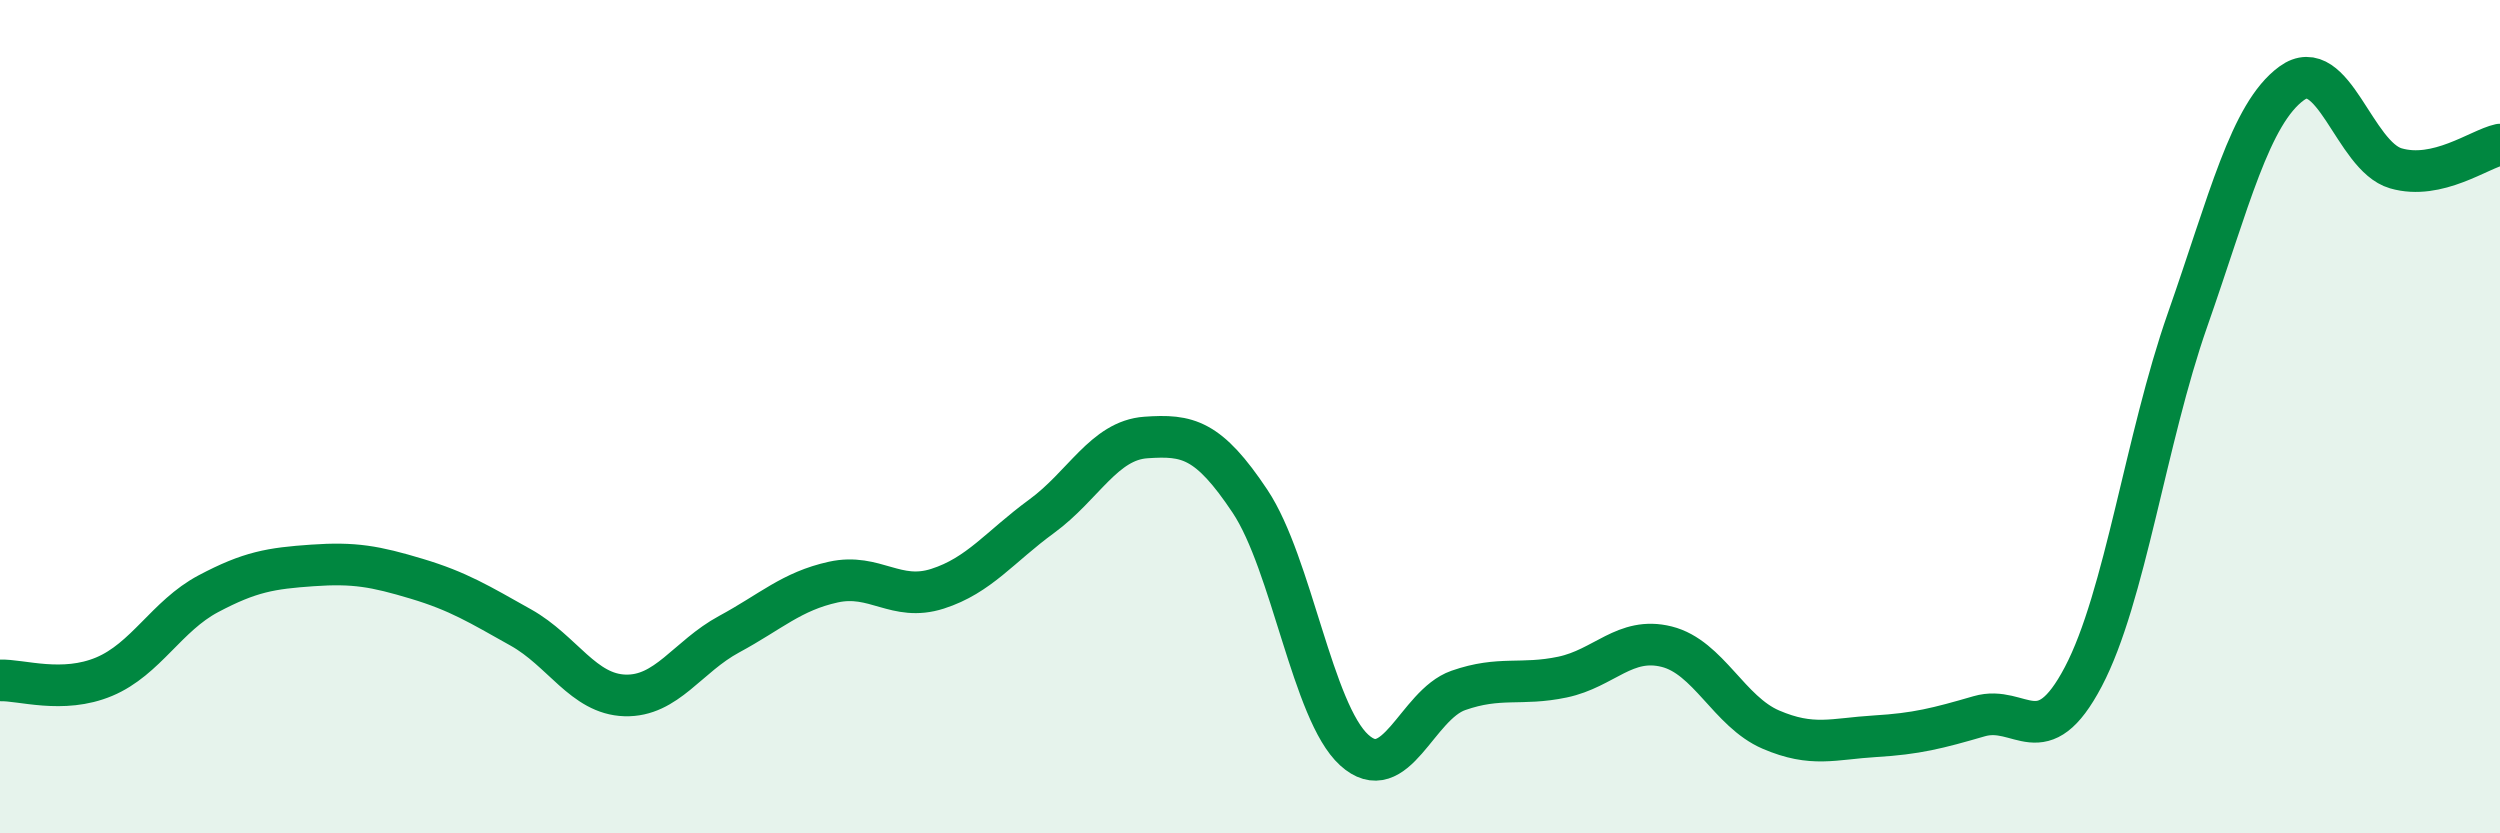 
    <svg width="60" height="20" viewBox="0 0 60 20" xmlns="http://www.w3.org/2000/svg">
      <path
        d="M 0,16.33 C 0.5,16.31 1.5,16.66 2.5,16.24 C 3.5,15.82 4,14.78 5,14.25 C 6,13.72 6.5,13.64 7.5,13.57 C 8.5,13.5 9,13.59 10,13.89 C 11,14.19 11.5,14.5 12.5,15.06 C 13.5,15.62 14,16.66 15,16.69 C 16,16.72 16.5,15.76 17.5,15.22 C 18.5,14.68 19,14.19 20,13.97 C 21,13.75 21.5,14.45 22.5,14.13 C 23.5,13.81 24,13.12 25,12.39 C 26,11.66 26.5,10.57 27.5,10.5 C 28.5,10.43 29,10.53 30,12.03 C 31,13.53 31.5,17.09 32.5,18 C 33.5,18.91 34,16.92 35,16.57 C 36,16.22 36.5,16.46 37.5,16.25 C 38.5,16.04 39,15.27 40,15.52 C 41,15.77 41.5,17.08 42.5,17.51 C 43.5,17.94 44,17.73 45,17.67 C 46,17.61 46.5,17.48 47.5,17.19 C 48.5,16.9 49,18.14 50,16.24 C 51,14.34 51.5,10.53 52.5,7.68 C 53.5,4.83 54,2.73 55,2 C 56,1.27 56.5,3.75 57.5,4.04 C 58.5,4.33 59.5,3.58 60,3.47L60 20L0 20Z"
        fill="#008740"
        opacity="0.1"
        stroke-linecap="round"
        stroke-linejoin="round"
      />
      <path
        d="M 0,16.33 C 0.5,16.31 1.5,16.66 2.5,16.24 C 3.5,15.82 4,14.78 5,14.25 C 6,13.72 6.5,13.64 7.5,13.57 C 8.5,13.5 9,13.59 10,13.89 C 11,14.19 11.5,14.5 12.5,15.06 C 13.5,15.62 14,16.66 15,16.69 C 16,16.72 16.5,15.76 17.5,15.22 C 18.5,14.68 19,14.19 20,13.97 C 21,13.75 21.5,14.45 22.5,14.13 C 23.5,13.81 24,13.12 25,12.39 C 26,11.66 26.5,10.57 27.5,10.5 C 28.5,10.43 29,10.53 30,12.03 C 31,13.53 31.5,17.09 32.5,18 C 33.5,18.91 34,16.92 35,16.57 C 36,16.22 36.5,16.46 37.5,16.25 C 38.5,16.04 39,15.27 40,15.52 C 41,15.77 41.5,17.08 42.5,17.51 C 43.5,17.94 44,17.73 45,17.67 C 46,17.61 46.5,17.48 47.5,17.19 C 48.5,16.9 49,18.14 50,16.24 C 51,14.34 51.5,10.53 52.5,7.68 C 53.5,4.83 54,2.73 55,2 C 56,1.27 56.5,3.75 57.5,4.04 C 58.5,4.33 59.5,3.58 60,3.47"
        stroke="#008740"
        stroke-width="1"
        fill="none"
        stroke-linecap="round"
        stroke-linejoin="round"
      />
    </svg>
  